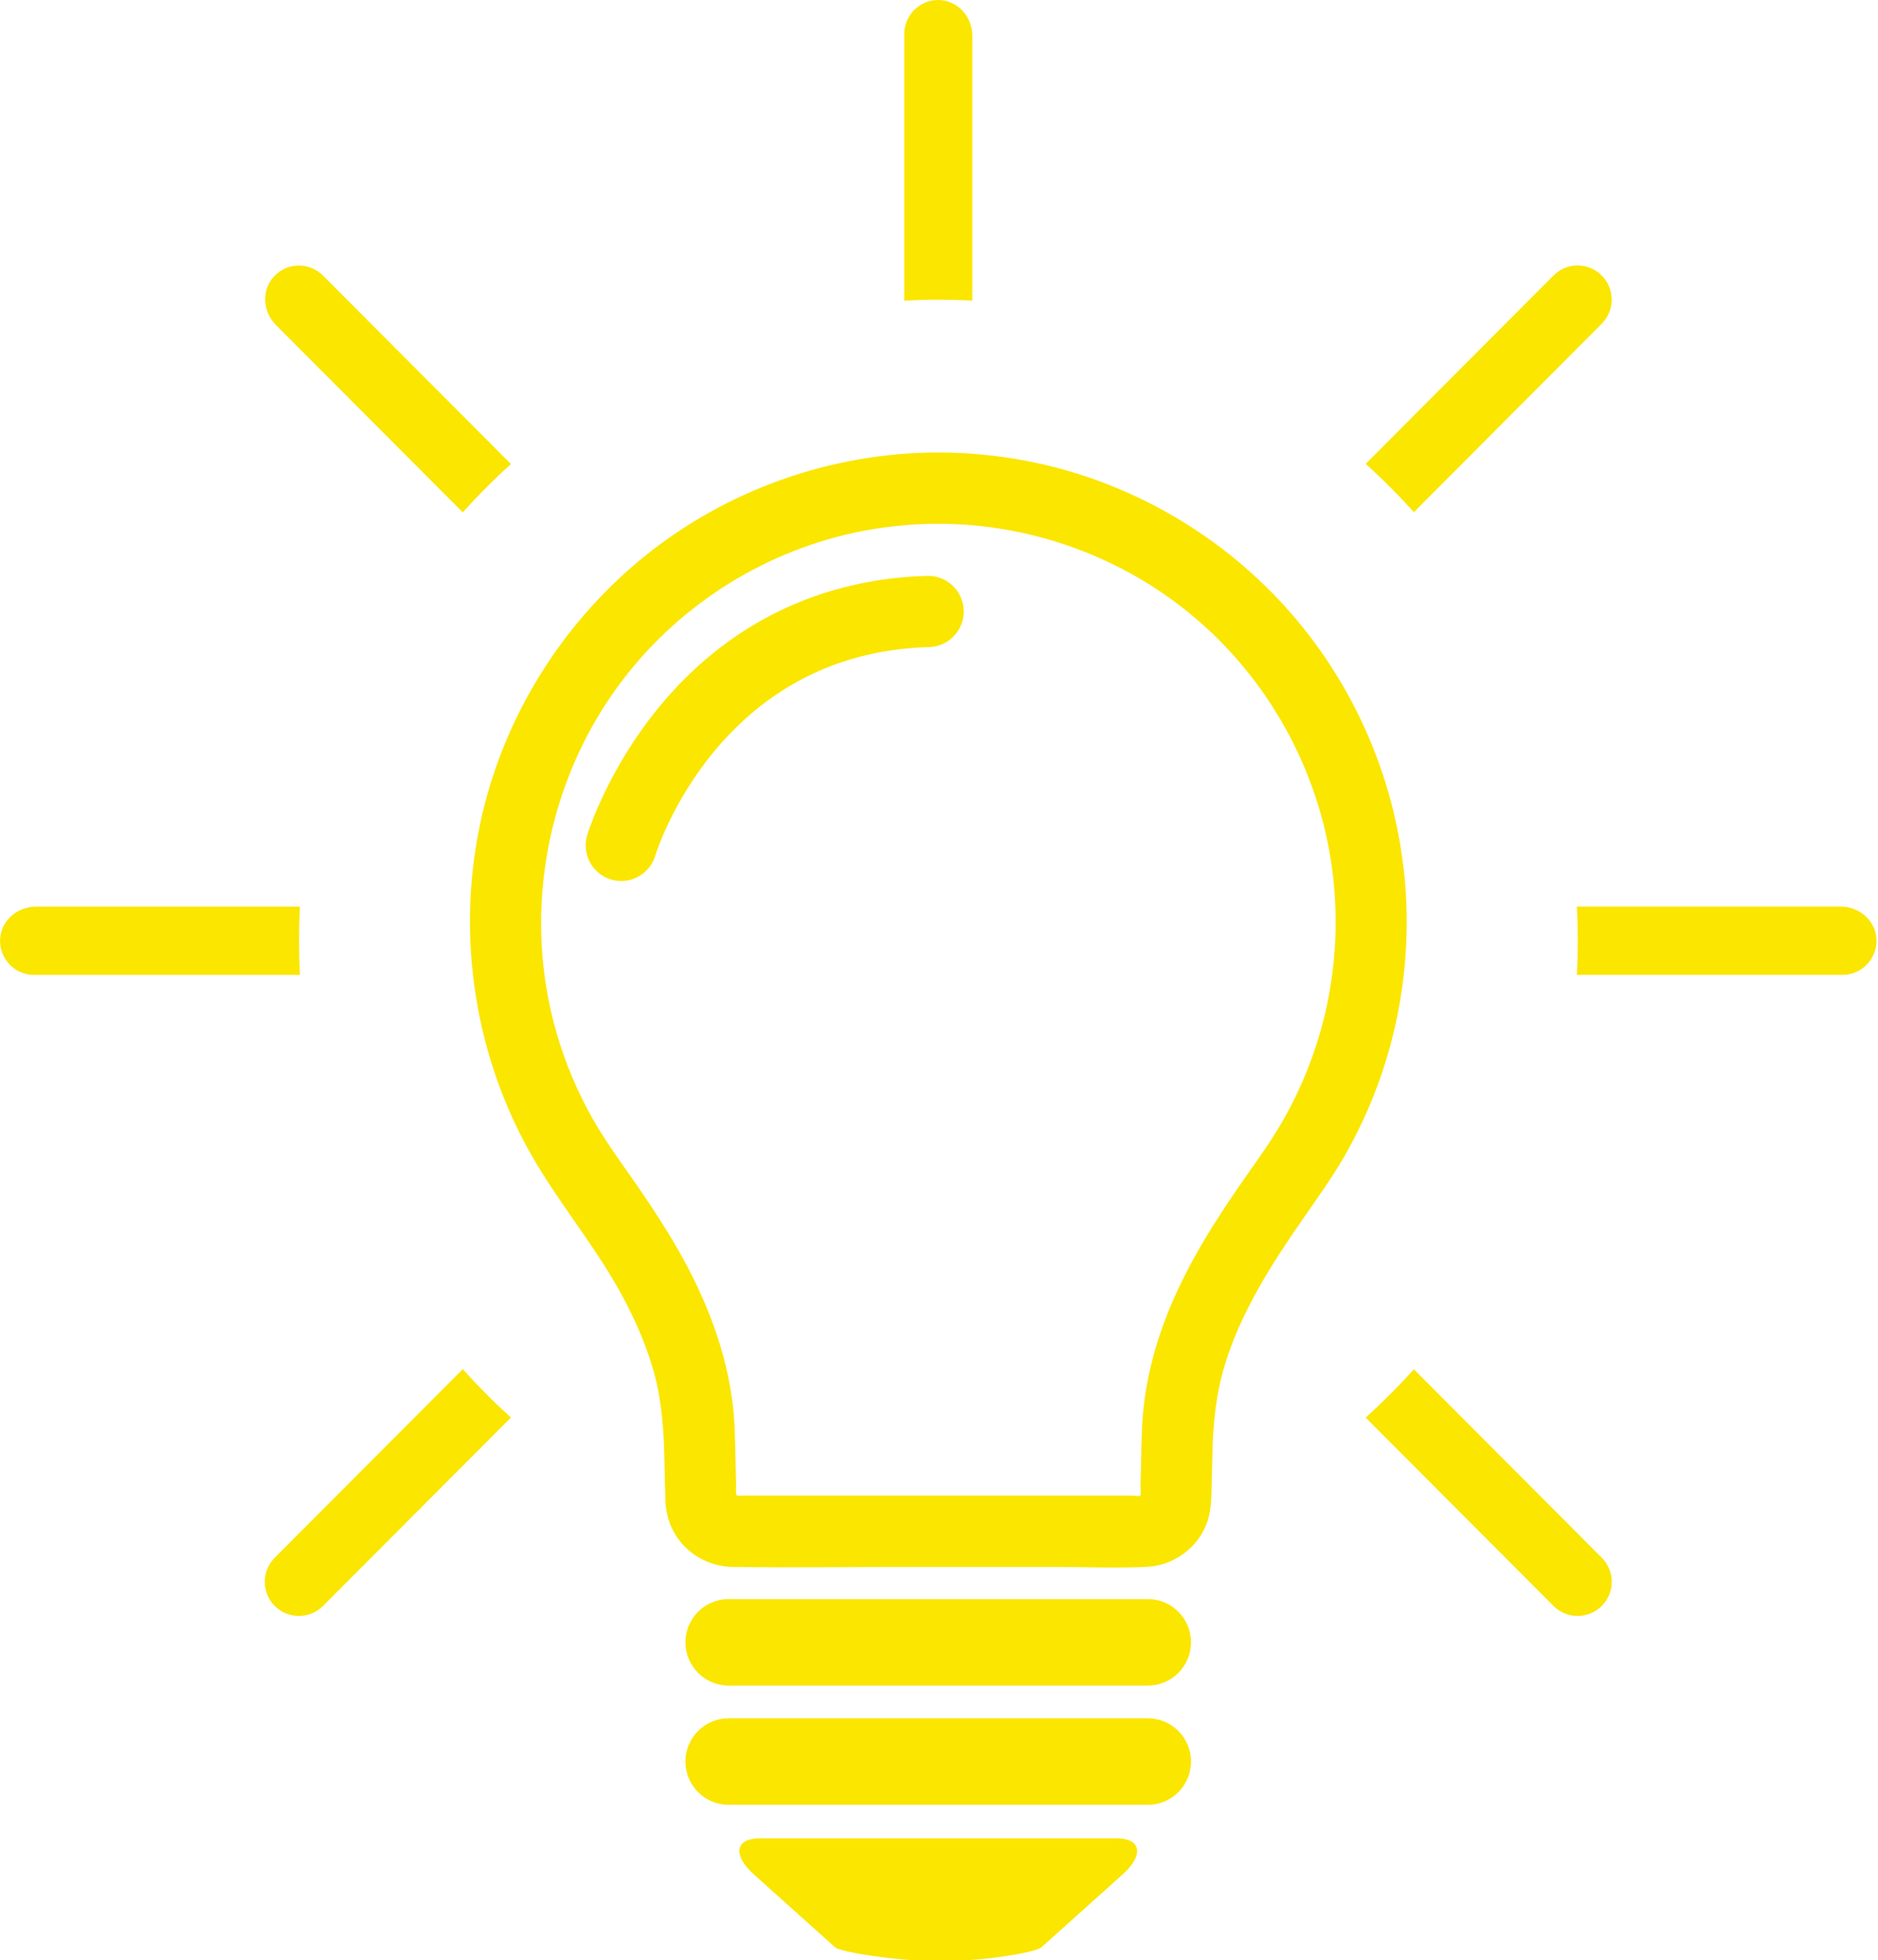 <?xml version="1.0" encoding="UTF-8"?>
<svg id="Layer_2" data-name="Layer 2" xmlns="http://www.w3.org/2000/svg" viewBox="0 0 317 330" width="300px" height="313px" preserveAspectRatio="none">
  <defs>
    <style>
      .cls-1 {
        fill: #fbe600;
      }
    </style>
  </defs>
  <g id="_Ñëîé_1" data-name="Ñëîé 1">
    <g>
      <path class="cls-1" d="M237.06,147.52c-1.64-16.86-8.8-32.94-20.19-45.46-11.45-12.58-26.88-21.28-43.6-24.47-4.91-.94-9.9-1.41-14.9-1.41-18.01,0-35.72,6.26-49.72,17.59-13.01,10.54-22.51,25.15-26.76,41.35-5.21,19.87-2.41,41.4,7.77,59.26,4.5,7.9,10.41,14.88,14.85,22.83,2.29,4.1,4.26,8.4,5.61,12.91,1.47,4.91,1.89,9.8,2.01,14.9,.06,2.37,.11,4.75,.17,7.12,.05,2.05,.45,4.01,1.46,5.81,2.02,3.61,5.85,5.78,9.96,5.84,10,.13,20.01,0,30.01,0,8.11,0,16.21,0,24.32,0,5.17,0,10.4,.23,15.56-.02,4.03-.2,7.74-2.59,9.58-6.17,.98-1.9,1.24-3.89,1.29-6,.06-2.32,.11-4.64,.17-6.95,.12-5.19,.63-10.17,2.18-15.15,2.73-8.74,7.7-16.53,12.89-24,2.61-3.75,5.3-7.45,7.55-11.44,2.67-4.74,4.86-9.76,6.5-14.95,3.22-10.2,4.34-20.96,3.31-31.61Zm-14.43,26.98c-1.49,4.97-3.55,9.76-6.14,14.25-2.37,4.1-5.25,7.89-7.92,11.79-4.88,7.12-9.37,14.57-12.3,22.72-1.63,4.51-2.77,9.21-3.27,13.98-.28,2.66-.31,5.33-.37,8-.03,1.15-.05,2.29-.08,3.44-.01,.49-.02,.98-.04,1.47,0,.26,.13,1.48-.04,1.63-.15,.14-1.12,0-1.32,0-1.05,0-2.11,0-3.16,0h-8.46c-5.6,0-11.2,0-16.81,0-11.43-.01-22.85,0-34.28,0-1.01,0-2.02,0-3.03,0-.24,0-.59,.07-.82,0-.4-.12-.13,.19-.3-.26-.13-.36-.02-.98-.03-1.37-.01-.59-.03-1.19-.04-1.78-.03-1.22-.06-2.44-.09-3.66-.06-2.61-.1-5.21-.39-7.81-1.05-9.38-4.56-18.25-9.21-26.39-2.04-3.57-4.29-7.02-6.63-10.41-2.65-3.85-5.48-7.6-7.8-11.66-5.19-9.09-8.21-19.4-8.69-29.86-.78-16.88,4.78-33.66,15.69-46.59,10.48-12.44,25.47-20.81,41.58-23.11,3.22-.46,6.46-.7,9.71-.7,15.73,0,31.22,5.62,43.25,15.77,12.54,10.57,20.89,25.67,23.16,41.91,1.34,9.58,.61,19.37-2.16,28.63Z"/>
      <path class="cls-1" d="M188.52,309.48h-60.29c-4.29,0-4.44,2.98-1.06,6l13.79,12.34c.9,.81,10.49,2.34,17.59,2.34,8.11,0,16.34-1.54,17.24-2.34l13.79-12.34c3.38-3.02,3.22-6-1.06-6Z"/>
      <path class="cls-1" d="M156.52,96.95c-18.2,.48-33.92,8.18-45.44,22.28-8.59,10.51-11.82,20.91-11.96,21.34-.96,3.16,.81,6.5,3.97,7.48,.59,.18,1.18,.27,1.77,.27,2.56,0,4.93-1.65,5.73-4.23,.43-1.4,11.06-34.23,46.24-35.15,3.31-.09,5.93-2.84,5.84-6.15-.09-3.31-2.83-5.93-6.15-5.84Z"/>
      <path class="cls-1" d="M193.76,269.2H122.98c-4.02,0-7.28,3.26-7.28,7.28s3.26,7.28,7.28,7.28h70.78c4.02,0,7.28-3.26,7.28-7.28s-3.26-7.28-7.28-7.28Z"/>
      <path class="cls-1" d="M193.76,289.27H122.98c-4.02,0-7.28,3.26-7.28,7.28s3.26,7.28,7.28,7.28h70.78c4.02,0,7.28-3.26,7.28-7.28s-3.26-7.28-7.28-7.28Z"/>
      <g>
        <path class="cls-1" d="M50.63,164.1c-.1-1.89-.15-3.8-.15-5.72s.05-3.83,.15-5.72c0-.02-.01-.03-.03-.03H6.02c-3.16,0-5.93,2.44-6.01,5.6-.08,3.25,2.52,5.9,5.75,5.9H50.61s.03-.01,.03-.03Z"/>
        <path class="cls-1" d="M78.1,86.23s.03,.01,.04,0c2.55-2.84,5.25-5.54,8.09-8.09,.01-.01,.01-.03,0-.04l-31.71-31.71c-2.28-2.28-6-2.25-8.24,.11-2.18,2.29-1.94,5.98,.29,8.21l31.53,31.53Z"/>
        <path class="cls-1" d="M238.64,86.2s.03,.01,.04,0l31.68-31.69c2.25-2.25,2.25-5.89,0-8.13-2.24-2.25-5.89-2.25-8.13,0l-31.69,31.69s-.01,.03,0,.04c2.84,2.55,5.54,5.25,8.09,8.09Z"/>
        <path class="cls-1" d="M158.53,0c-3.25-.08-5.9,2.52-5.9,5.75V50.58s.01,.03,.03,.03c1.9-.1,3.82-.15,5.75-.15s3.81,.05,5.69,.15c.02,0,.03-.01,.03-.03V6.02c0-3.16-2.44-5.93-5.6-6.01Z"/>
        <path class="cls-1" d="M78.14,230.51s-.03-.01-.04,0l-31.72,31.72c-2.25,2.25-2.25,5.89,0,8.13,1.12,1.12,2.59,1.68,4.07,1.68s2.94-.56,4.07-1.68l31.71-31.71s.01-.03,0-.04c-2.84-2.55-5.54-5.26-8.09-8.09Z"/>
        <path class="cls-1" d="M310.73,152.62h-44.53s-.03,.01-.03,.03c.1,1.89,.15,3.8,.15,5.72s-.05,3.83-.15,5.72c0,.02,.01,.03,.03,.03h44.8c3.23,0,5.83-2.66,5.75-5.9-.08-3.16-2.85-5.6-6.01-5.6Z"/>
        <path class="cls-1" d="M238.67,230.54s-.03-.01-.04,0c-2.55,2.84-5.26,5.54-8.09,8.09-.01,.01-.01,.03,0,.04l31.69,31.69c1.12,1.12,2.59,1.68,4.07,1.68s2.94-.56,4.07-1.68c2.25-2.25,2.25-5.89,0-8.13l-31.69-31.69Z"/>
      </g>
    </g>
  </g>
</svg>